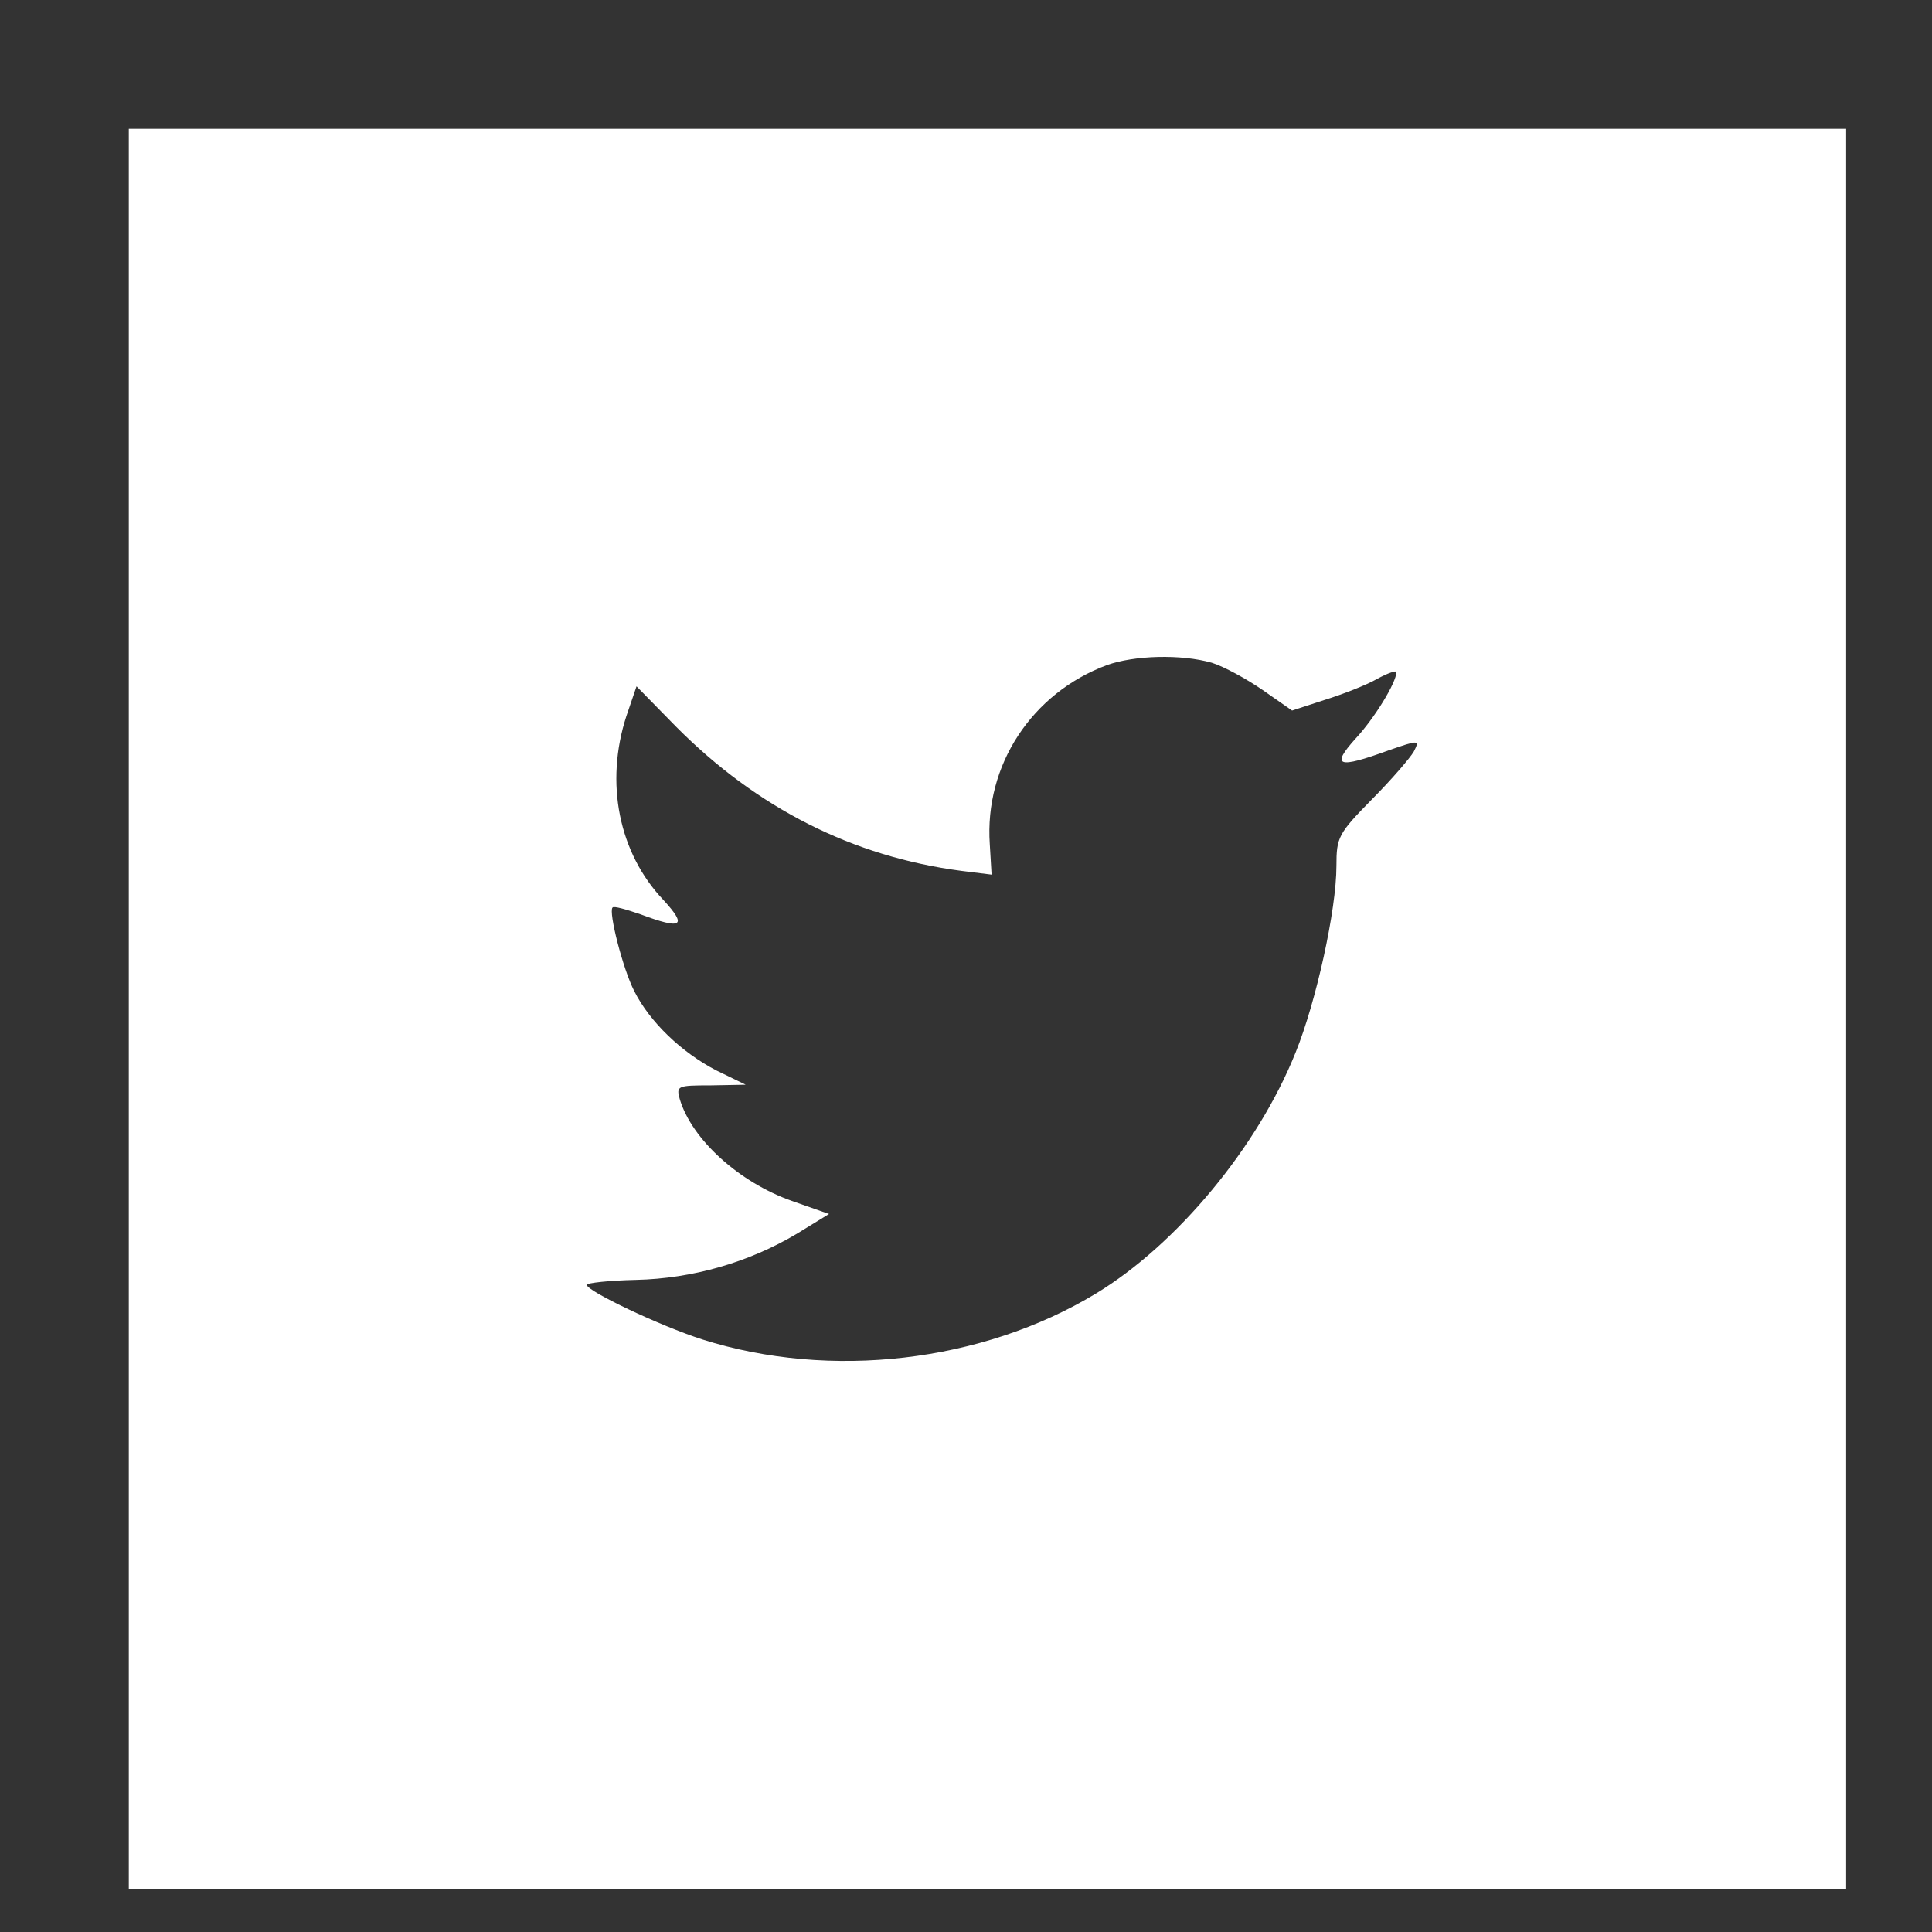 <?xml version="1.0" encoding="UTF-8" standalone="no"?>
<svg width="50px" height="50px" viewBox="7 7 45 45" version="1.1" xmlns="http://www.w3.org/2000/svg" xmlns:xlink="http://www.w3.org/1999/xlink" xmlns:sketch="http://www.bohemiancoding.com/sketch/ns">
    <rect x="7" y="7" width="45" height="45" fill="#333333" stroke="none"/>
    <!-- Generator: Sketch 3.2.2 (9983) - http://www.bohemiancoding.com/sketch -->
    <title>Twitter</title>
    <desc>Created with Sketch.</desc>
    <defs></defs>
    <g id="Icons" stroke="none" stroke-width="1" fill="none" fill-rule="evenodd" sketch:type="MSPage">
        <g id="Twitter" sketch:type="MSArtboardGroup" fill="#FFFFFF">
            <path d="M10,10 L10,51 L50,51 L50,10 L10,10 Z M32.778,22.493 C31.032,23.145 29.928,24.824 30.054,26.663 L30.096,27.372 L29.398,27.285 C26.855,26.952 24.634,25.823 22.748,23.927 L21.826,22.986 L21.589,23.681 C21.086,25.229 21.407,26.865 22.455,27.966 C23.014,28.574 22.888,28.66 21.924,28.298 C21.589,28.183 21.295,28.096 21.267,28.139 C21.17,28.241 21.505,29.558 21.77,30.079 C22.133,30.803 22.874,31.512 23.684,31.932 L24.369,32.265 L23.558,32.28 C22.776,32.28 22.748,32.294 22.832,32.598 C23.111,33.539 24.215,34.538 25.444,34.972 L26.31,35.276 L25.556,35.739 C24.438,36.405 23.125,36.782 21.812,36.811 C21.184,36.825 20.667,36.883 20.667,36.926 C20.667,37.071 22.371,37.882 23.363,38.2 C26.338,39.141 29.873,38.736 32.527,37.129 C34.413,35.985 36.298,33.713 37.178,31.512 C37.653,30.34 38.128,28.197 38.128,27.169 C38.128,26.503 38.17,26.417 38.953,25.62 C39.414,25.157 39.847,24.65 39.93,24.506 C40.07,24.231 40.056,24.231 39.344,24.477 C38.156,24.911 37.989,24.853 38.575,24.202 C39.008,23.738 39.525,22.899 39.525,22.653 C39.525,22.609 39.316,22.682 39.078,22.812 C38.827,22.957 38.268,23.174 37.849,23.304 L37.095,23.55 L36.41,23.072 C36.033,22.812 35.502,22.522 35.223,22.436 C34.51,22.233 33.421,22.262 32.778,22.493 Z" sketch:type="MSShapeGroup"></path>
        </g>
    </g>
</svg>